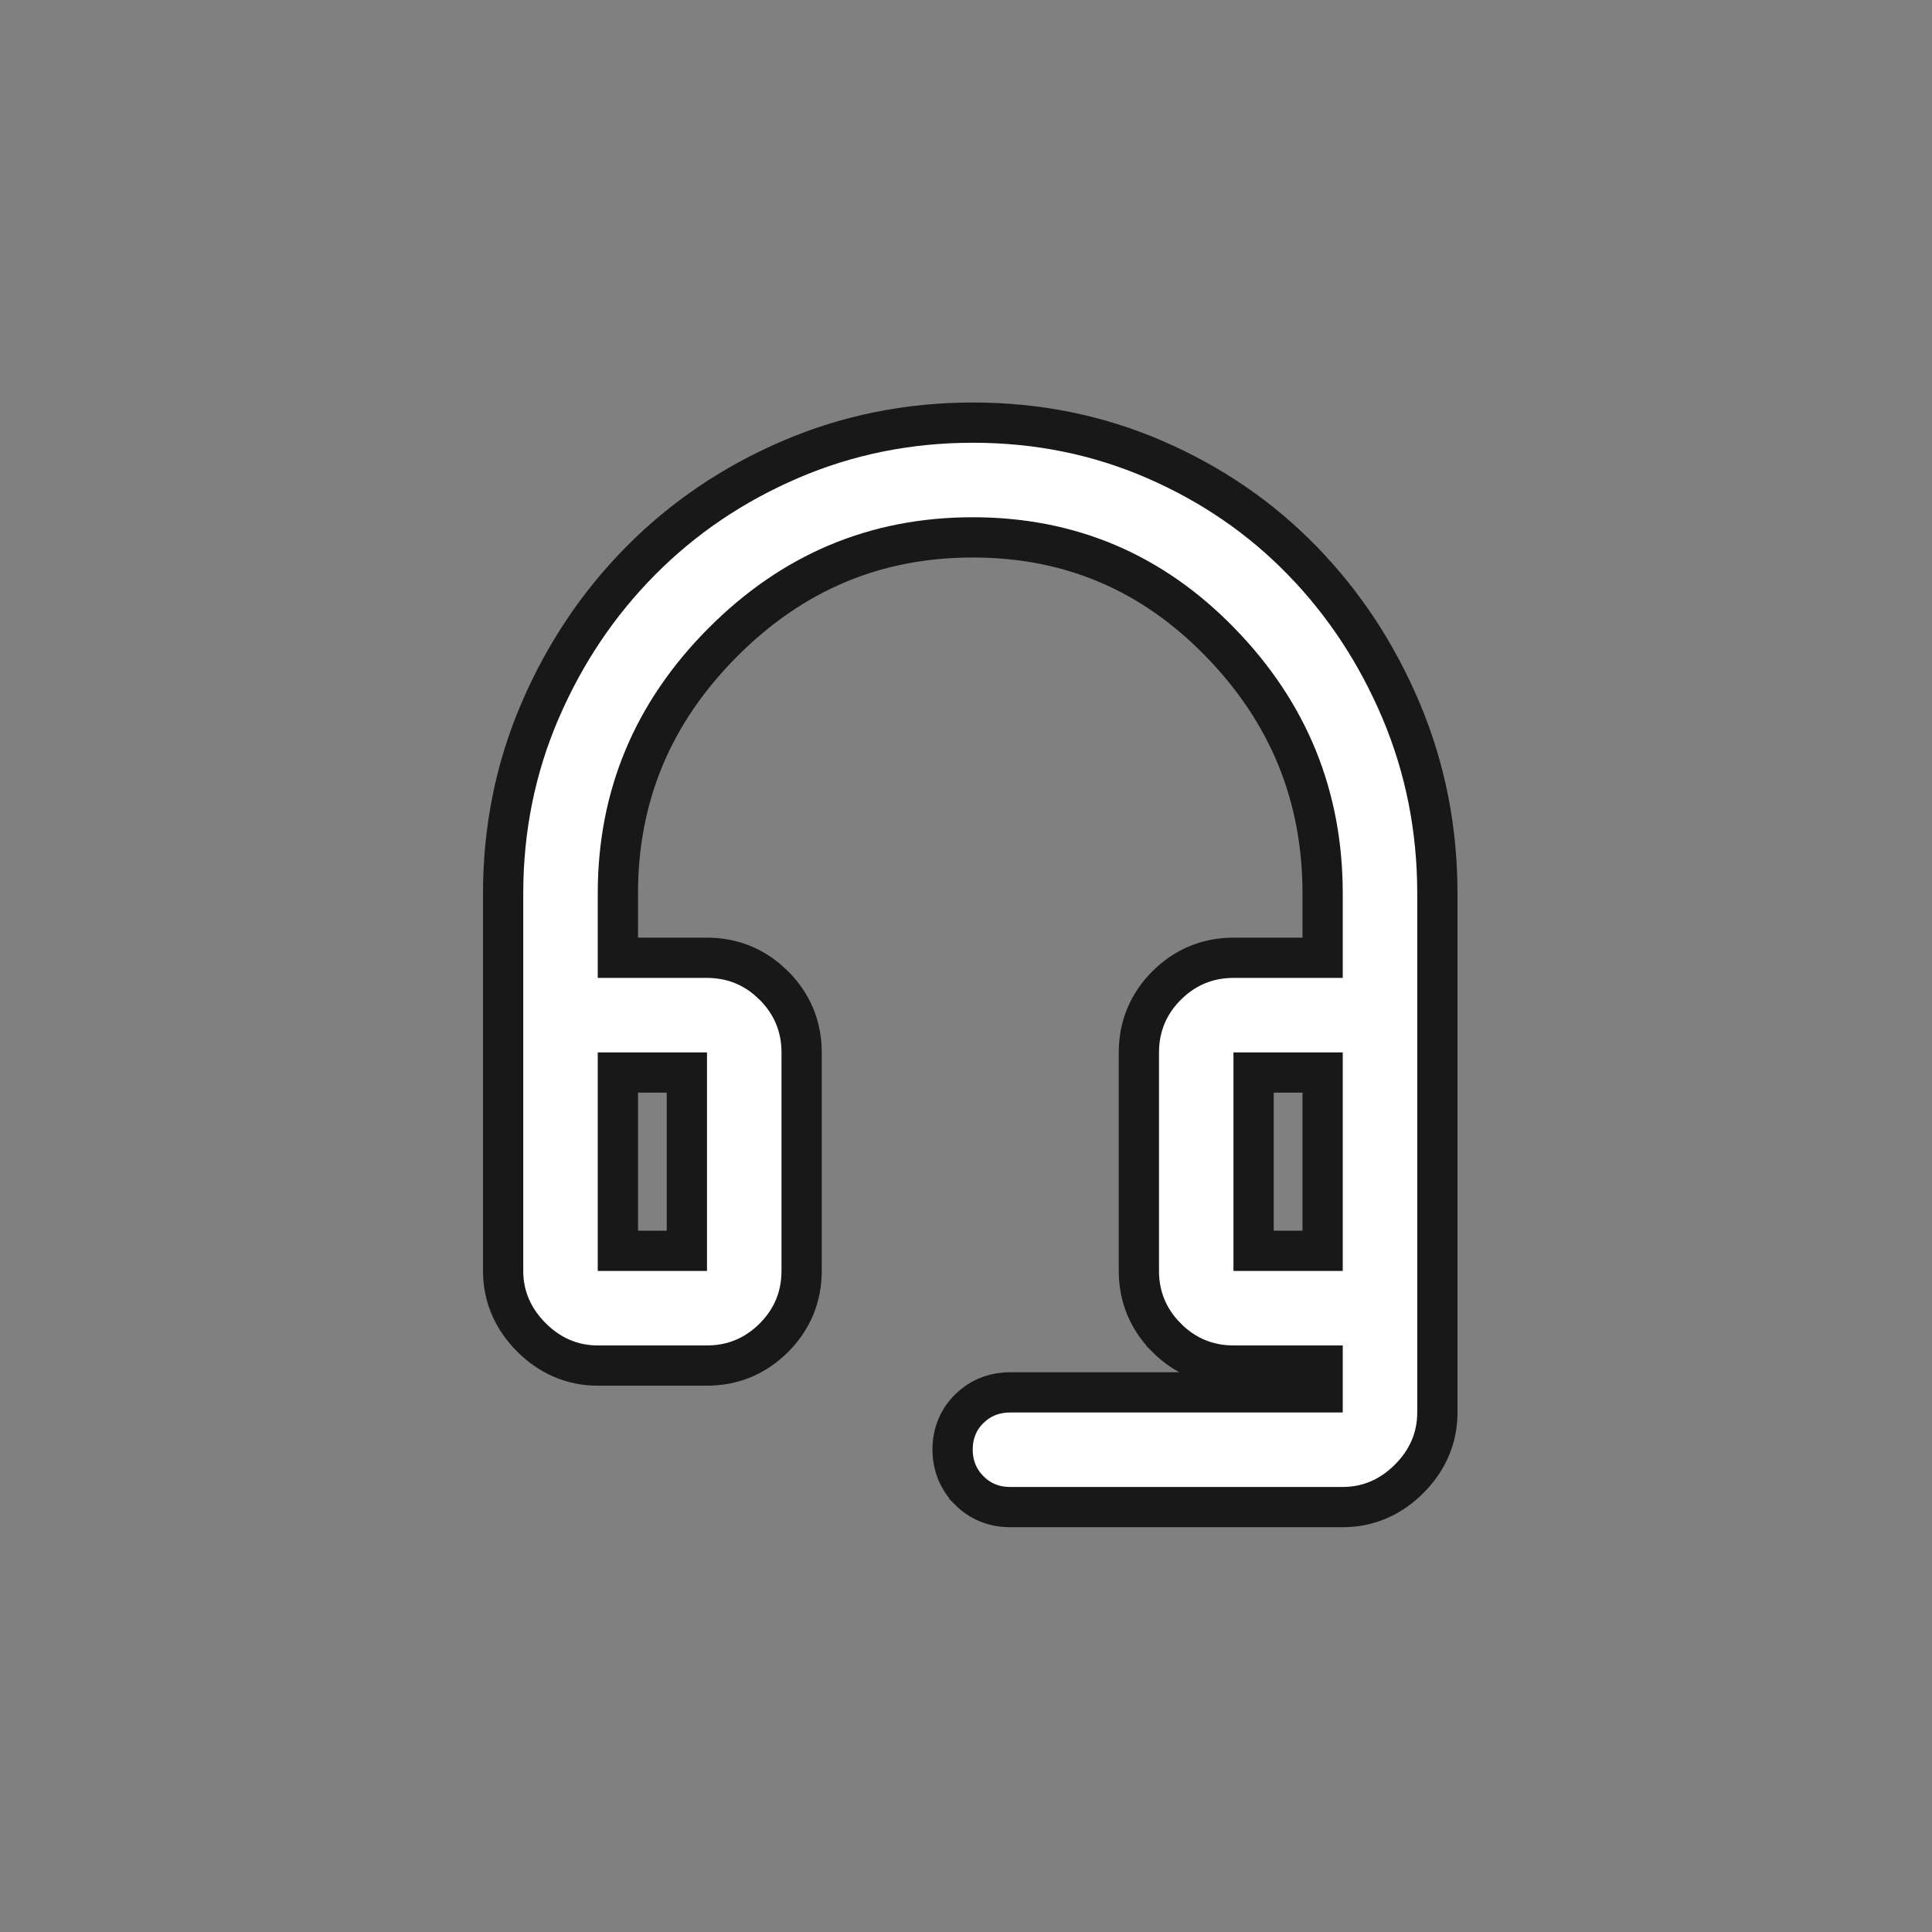 <svg width="48" height="48" viewBox="0 0 48 48" fill="none" xmlns="http://www.w3.org/2000/svg">
<rect x="0" y="0" width="48" height="48" fill="#808080" stroke="none"/>
<path d="M24.173 10.5C25.776 10.5 27.288 10.806 28.701 11.421C30.106 12.032 31.328 12.87 32.363 13.937C33.396 15 34.212 16.242 34.81 17.657C35.411 19.082 35.711 20.597 35.711 22.198V35.093C35.711 35.728 35.466 36.285 35.009 36.742C34.551 37.2 33.995 37.443 33.36 37.443H25.093C24.704 37.443 24.354 37.306 24.078 37.028V37.027C23.803 36.751 23.667 36.401 23.667 36.013C23.667 35.624 23.803 35.274 24.082 34.999L24.189 34.903C24.446 34.695 24.755 34.593 25.093 34.593H32.86V33.927H30.645C30.003 33.927 29.44 33.692 28.984 33.236V33.235C28.529 32.78 28.295 32.218 28.295 31.576V26.146C28.295 25.504 28.529 24.941 28.984 24.485C29.44 24.03 30.003 23.796 30.645 23.796H32.86V22.198C32.86 19.779 32.017 17.708 30.317 15.96C28.622 14.216 26.581 13.351 24.167 13.351C21.753 13.351 19.689 14.217 17.951 15.965C16.212 17.714 15.351 19.783 15.351 22.198V23.796H17.565C18.128 23.796 18.629 23.975 19.051 24.325L19.227 24.485C19.682 24.941 19.916 25.504 19.916 26.146V31.576C19.916 32.219 19.682 32.781 19.227 33.236C18.771 33.692 18.208 33.927 17.565 33.927H14.851C14.216 33.927 13.66 33.683 13.202 33.226C12.745 32.768 12.5 32.211 12.5 31.576V22.198C12.5 20.596 12.806 19.079 13.42 17.654C14.03 16.238 14.862 14.997 15.915 13.934C16.97 12.869 18.208 12.03 19.626 11.42C21.052 10.806 22.57 10.5 24.173 10.5ZM31.145 31.076H32.86V26.646H31.145V31.076ZM15.351 31.076H17.065V26.646H15.351V31.076Z" fill="white" stroke="#181818"/>
</svg>
